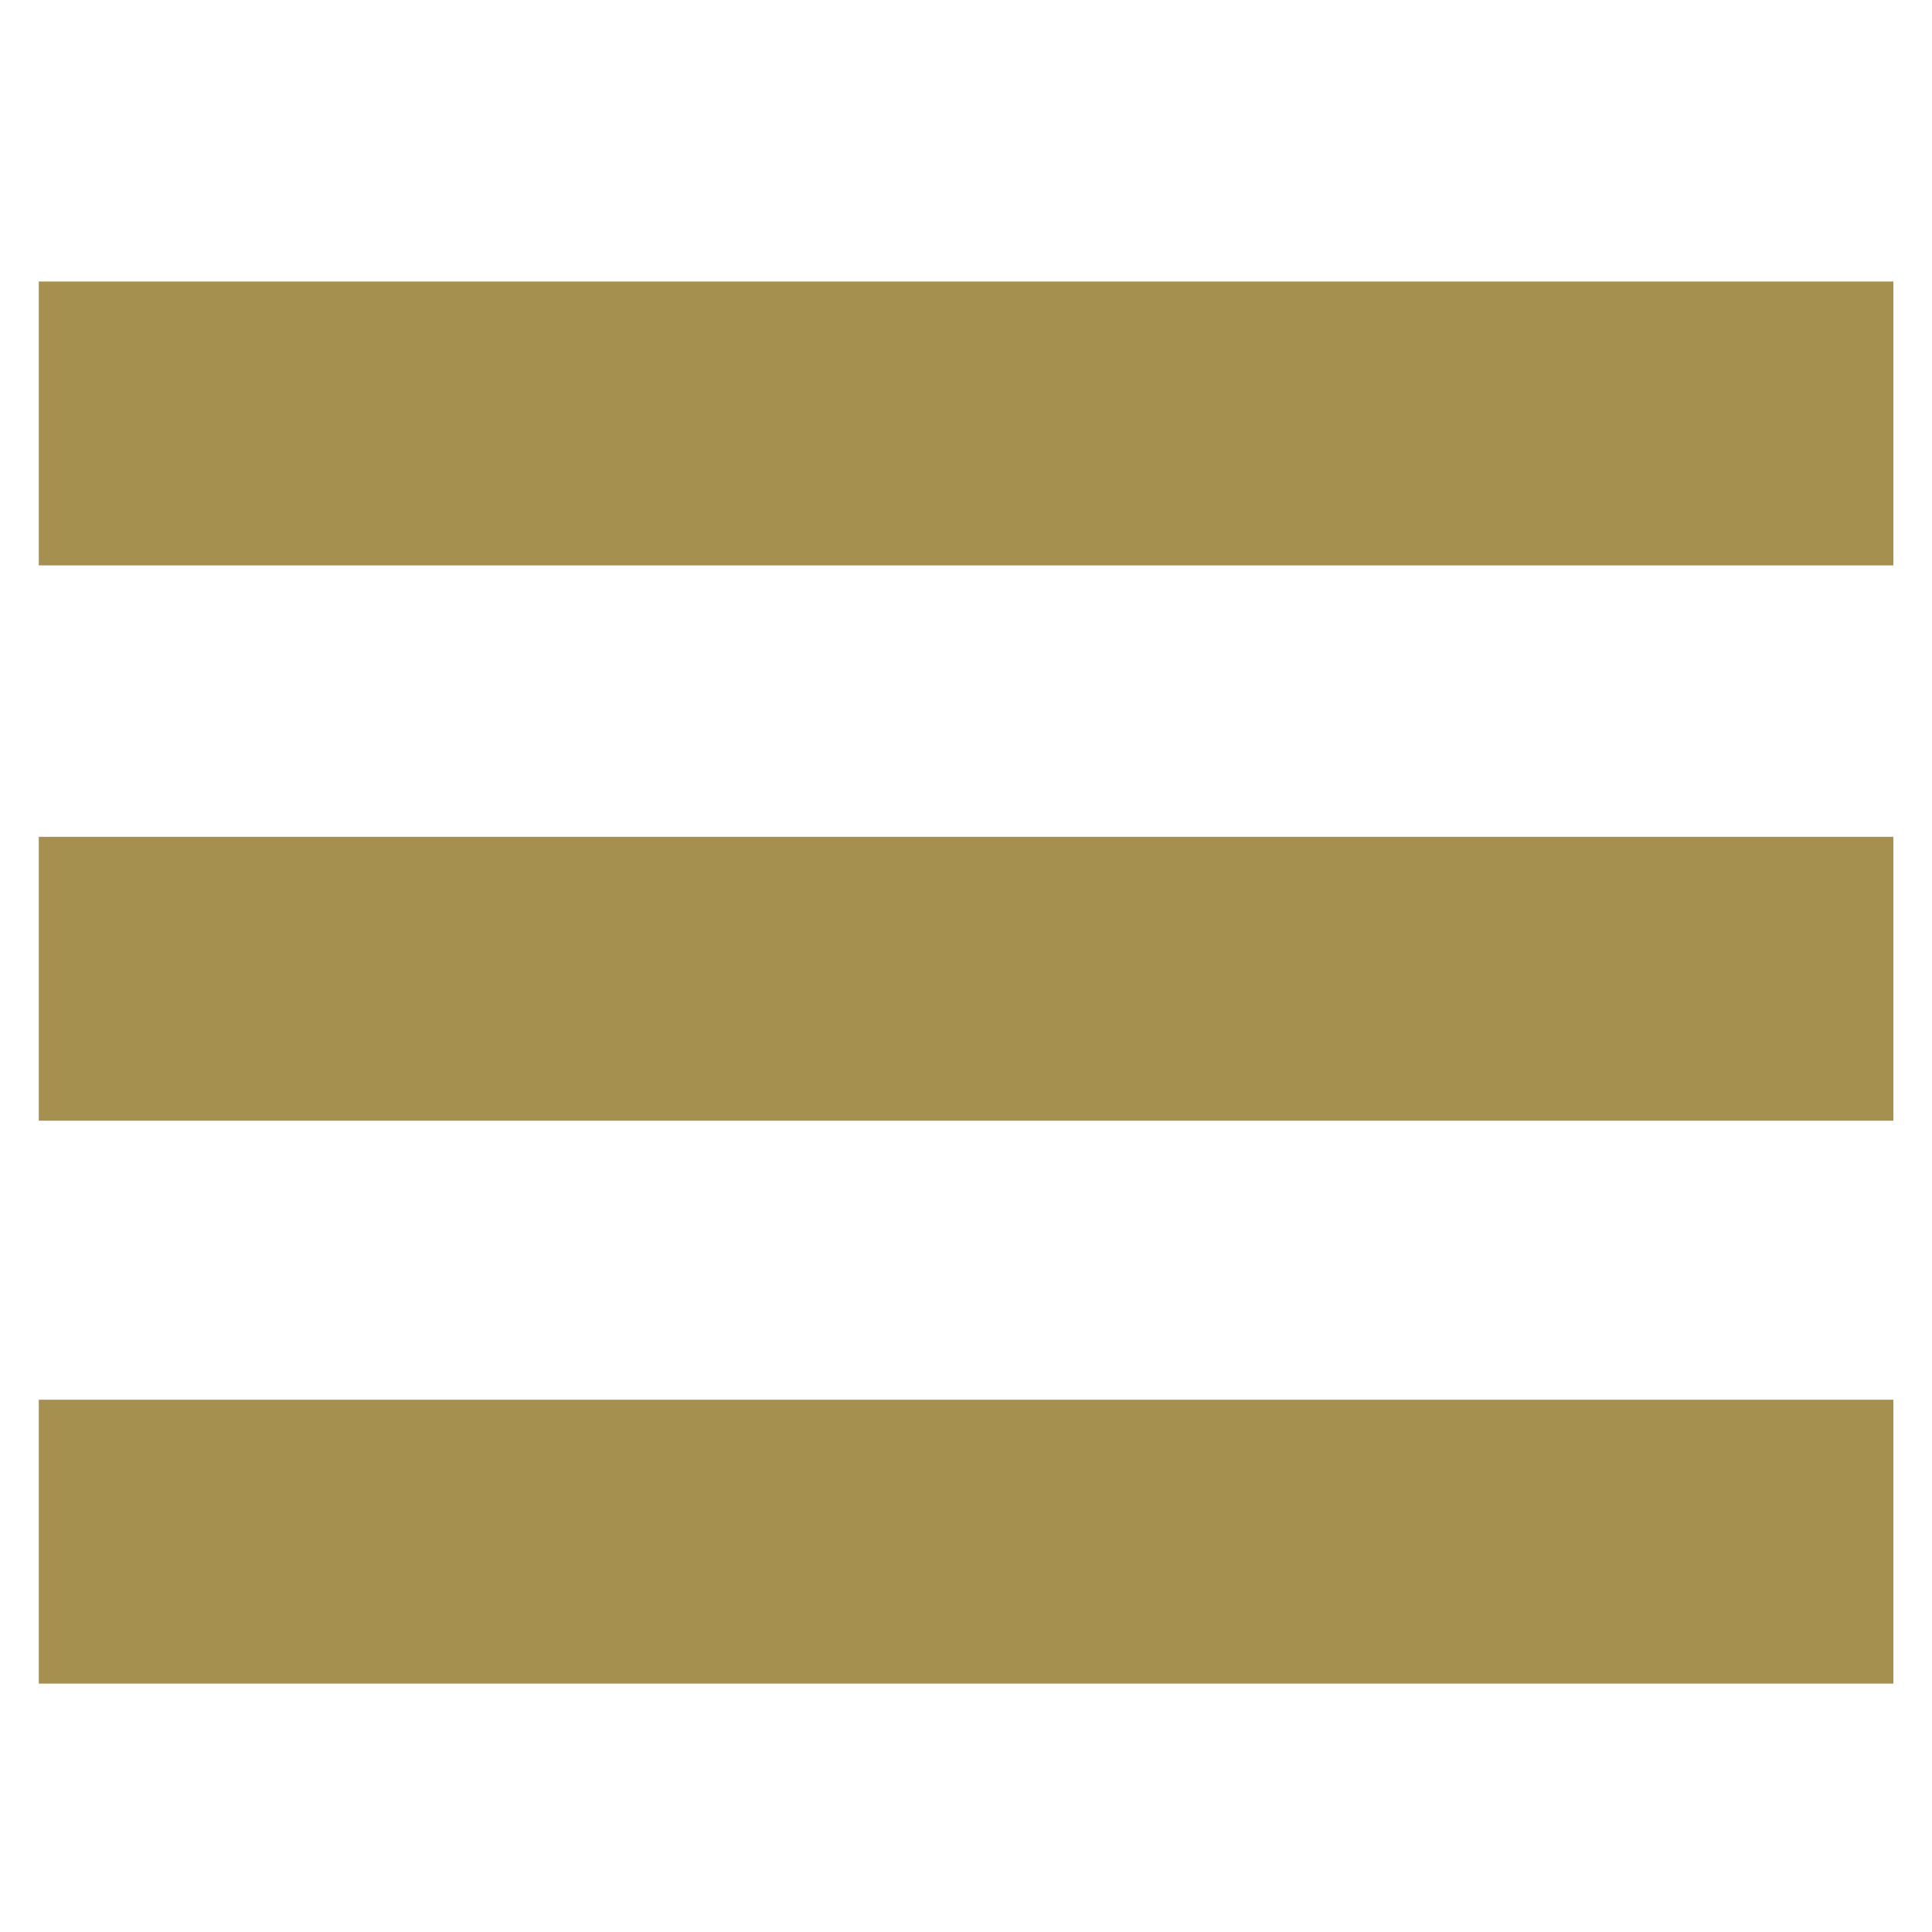 <?xml version="1.0" encoding="UTF-8"?>
<svg id="Layer_1" xmlns="http://www.w3.org/2000/svg" version="1.1" viewBox="0 0 140 140">
  <!-- Generator: Adobe Illustrator 29.5.1, SVG Export Plug-In . SVG Version: 2.1.0 Build 141)  -->
  <defs>
    <style>
      .st0 {
        fill: #a59050;
      }
    </style>
  </defs>
  <rect class="st0" x="2.81" y="20.4" width="134.39" height="20.57"/>
  <rect class="st0" x="2.81" y="60.64" width="134.39" height="20.57"/>
  <rect class="st0" x="2.81" y="101.43" width="134.39" height="20.57"/>
</svg>